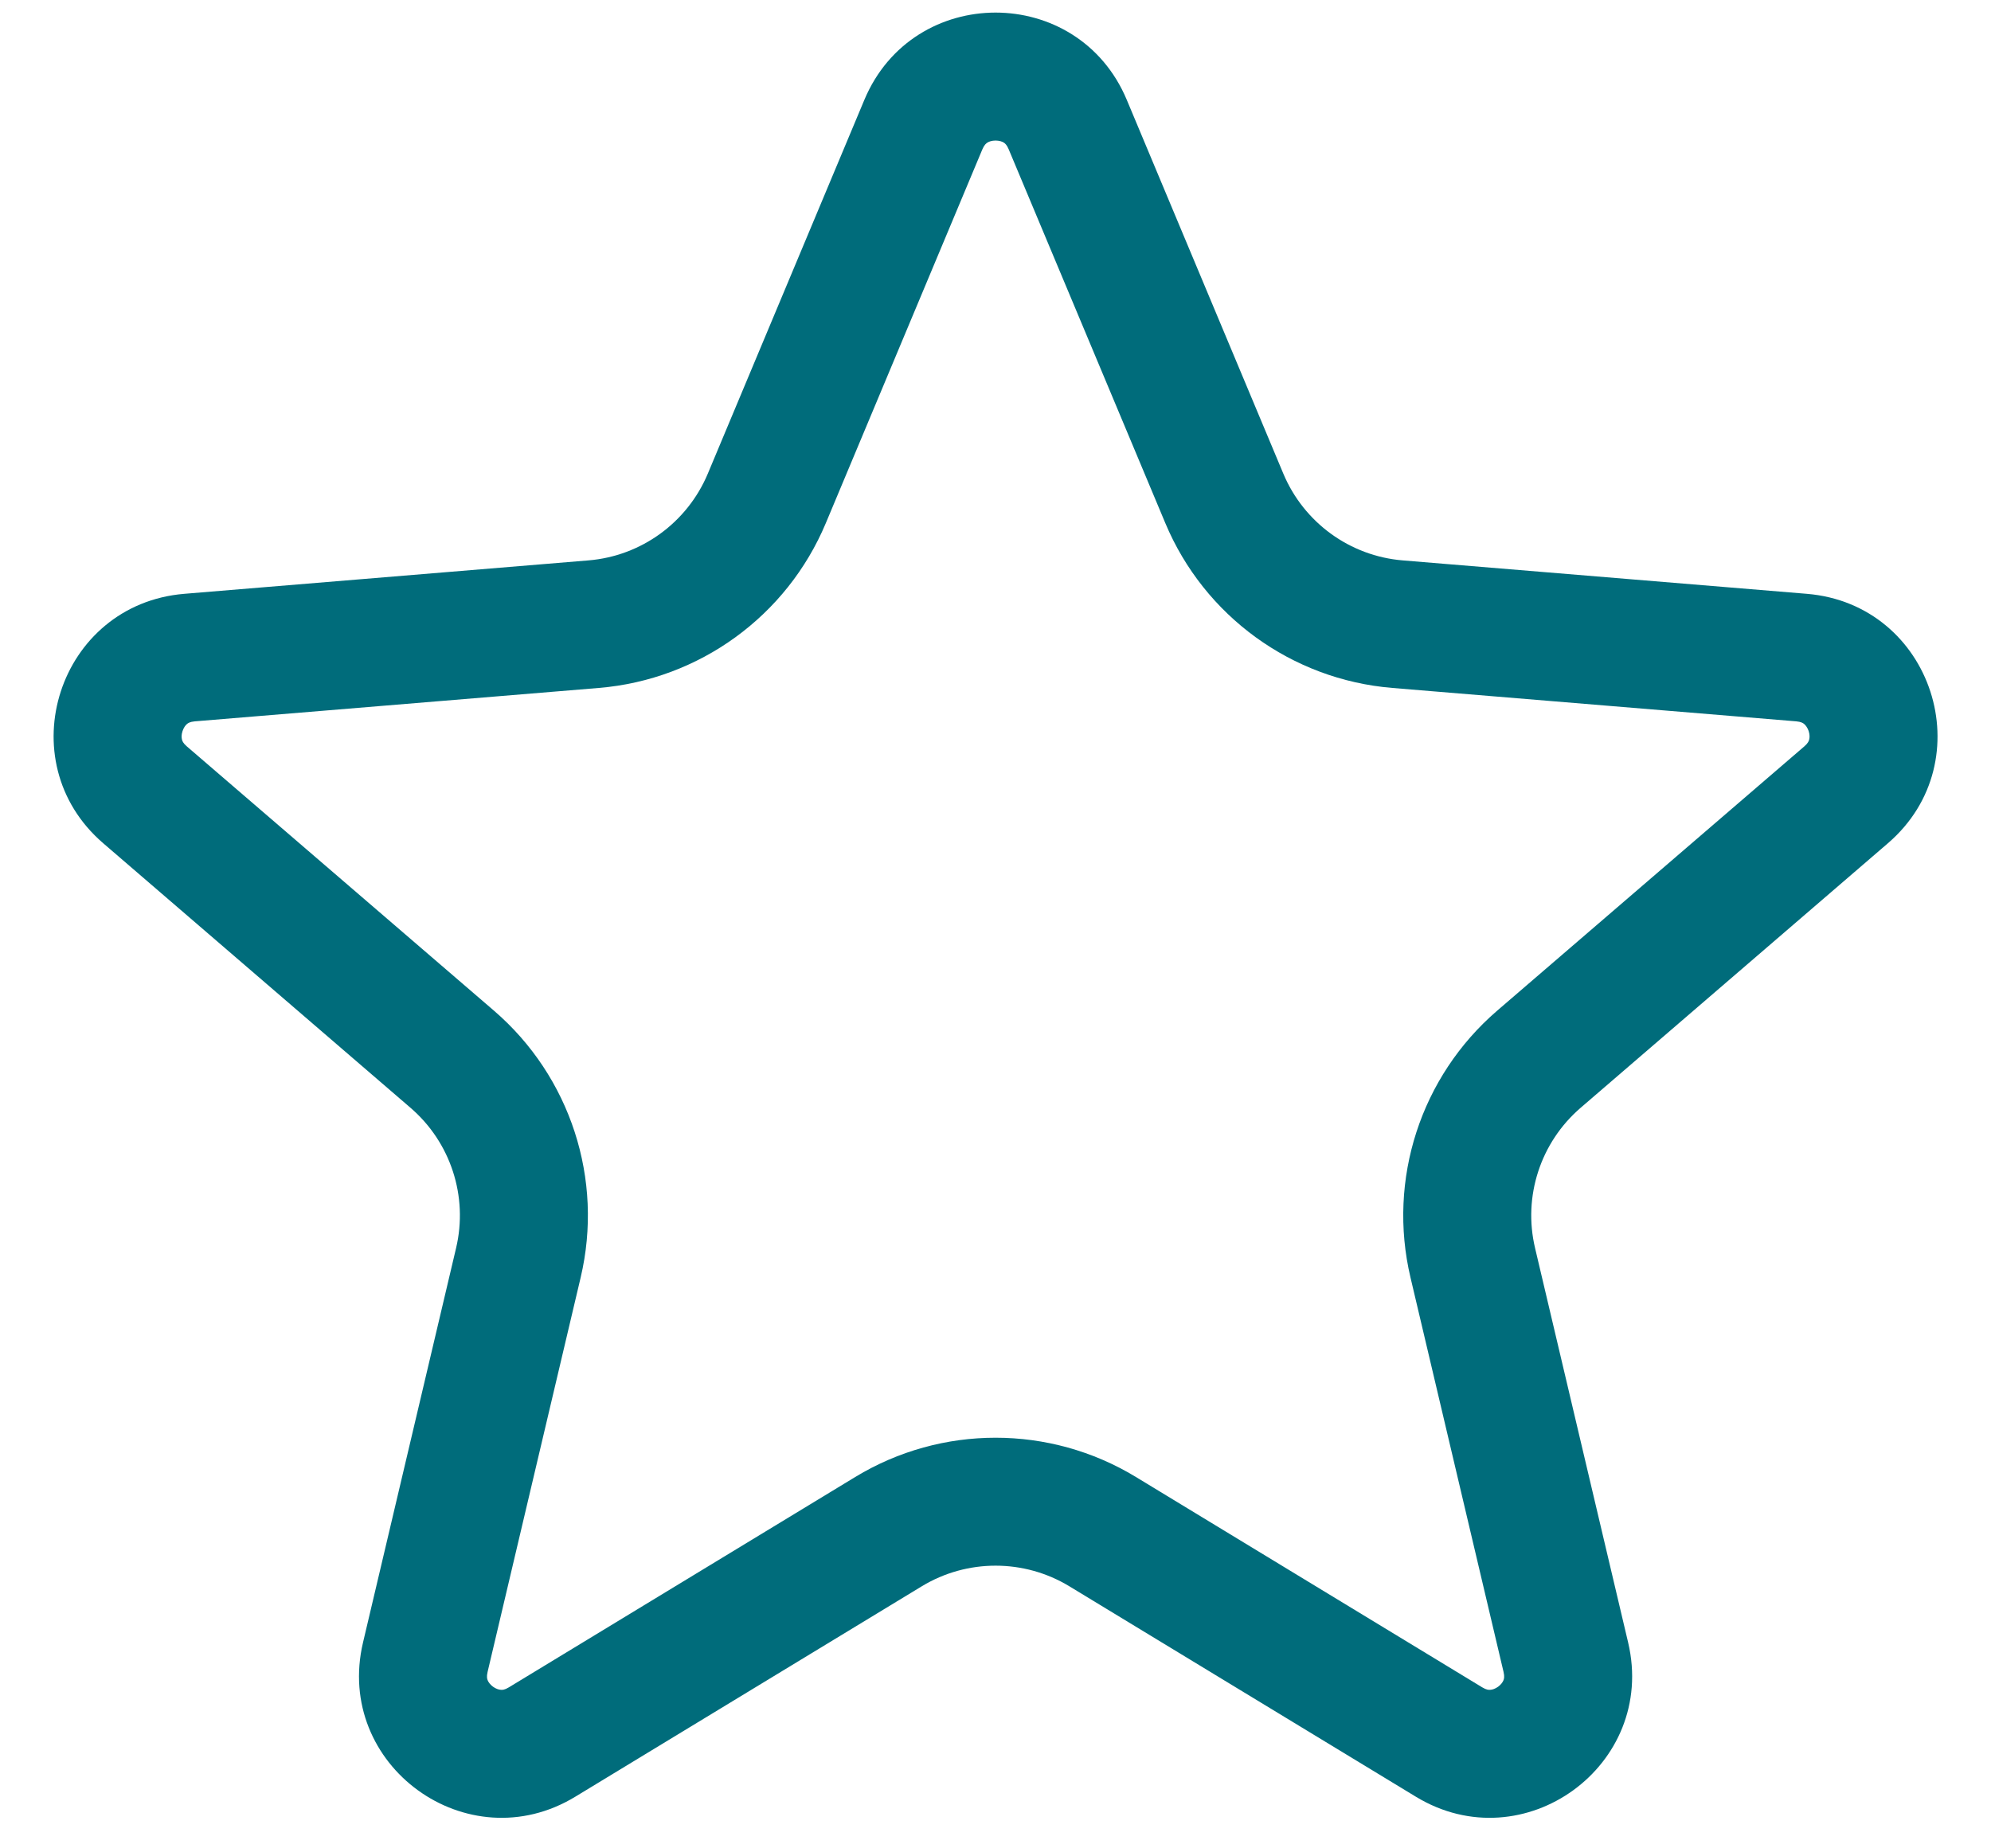 <svg width="28" height="26" viewBox="0 0 28 26" fill="none" xmlns="http://www.w3.org/2000/svg">
<path fill-rule="evenodd" clip-rule="evenodd" d="M16.388 7.358L14.185 2.099C14.159 2.036 14.132 2.016 14.117 2.006C14.093 1.991 14.053 1.977 14.001 1.977C13.949 1.977 13.909 1.991 13.886 2.006C13.87 2.016 13.843 2.036 13.816 2.099L11.614 7.358C11.066 8.666 9.835 9.56 8.422 9.677L2.74 10.147C2.671 10.153 2.644 10.172 2.63 10.184C2.609 10.201 2.583 10.235 2.567 10.284C2.55 10.334 2.552 10.376 2.559 10.403C2.563 10.421 2.574 10.453 2.626 10.498L6.947 14.217C8.022 15.143 8.492 16.59 8.166 17.97L6.857 23.519C6.841 23.586 6.851 23.618 6.858 23.635C6.868 23.661 6.892 23.696 6.934 23.727C6.976 23.757 7.017 23.769 7.045 23.77C7.063 23.772 7.096 23.772 7.155 23.736L12.028 20.776C13.24 20.04 14.762 20.04 15.974 20.776L20.846 23.736C20.906 23.772 20.939 23.772 20.957 23.77C20.985 23.769 21.026 23.757 21.068 23.727C21.11 23.696 21.134 23.661 21.144 23.635C21.151 23.618 21.161 23.586 21.145 23.519L19.836 17.97C19.51 16.59 19.98 15.143 21.055 14.217L25.376 10.498C25.428 10.453 25.439 10.421 25.443 10.403C25.45 10.376 25.452 10.334 25.436 10.284C25.419 10.235 25.393 10.201 25.372 10.184C25.358 10.172 25.331 10.153 25.262 10.147L19.58 9.677C18.167 9.56 16.936 8.666 16.388 7.358ZM15.846 1.404C15.16 -0.232 12.842 -0.232 12.156 1.404L9.954 6.663C9.665 7.351 9.018 7.822 8.274 7.883L2.592 8.353C0.824 8.499 0.107 10.704 1.452 11.862L5.772 15.582C6.338 16.069 6.586 16.83 6.414 17.556L5.105 23.105C4.698 24.832 6.574 26.195 8.09 25.274L12.963 22.314C13.601 21.927 14.401 21.927 15.039 22.314L19.912 25.274C21.428 26.195 23.304 24.832 22.897 23.105L21.588 17.556C21.416 16.83 21.664 16.069 22.23 15.582L26.55 11.862C27.895 10.704 27.178 8.499 25.41 8.353L19.728 7.883C18.984 7.822 18.337 7.351 18.048 6.663L15.846 1.404Z" fill="#006C7B"/>
</svg>

